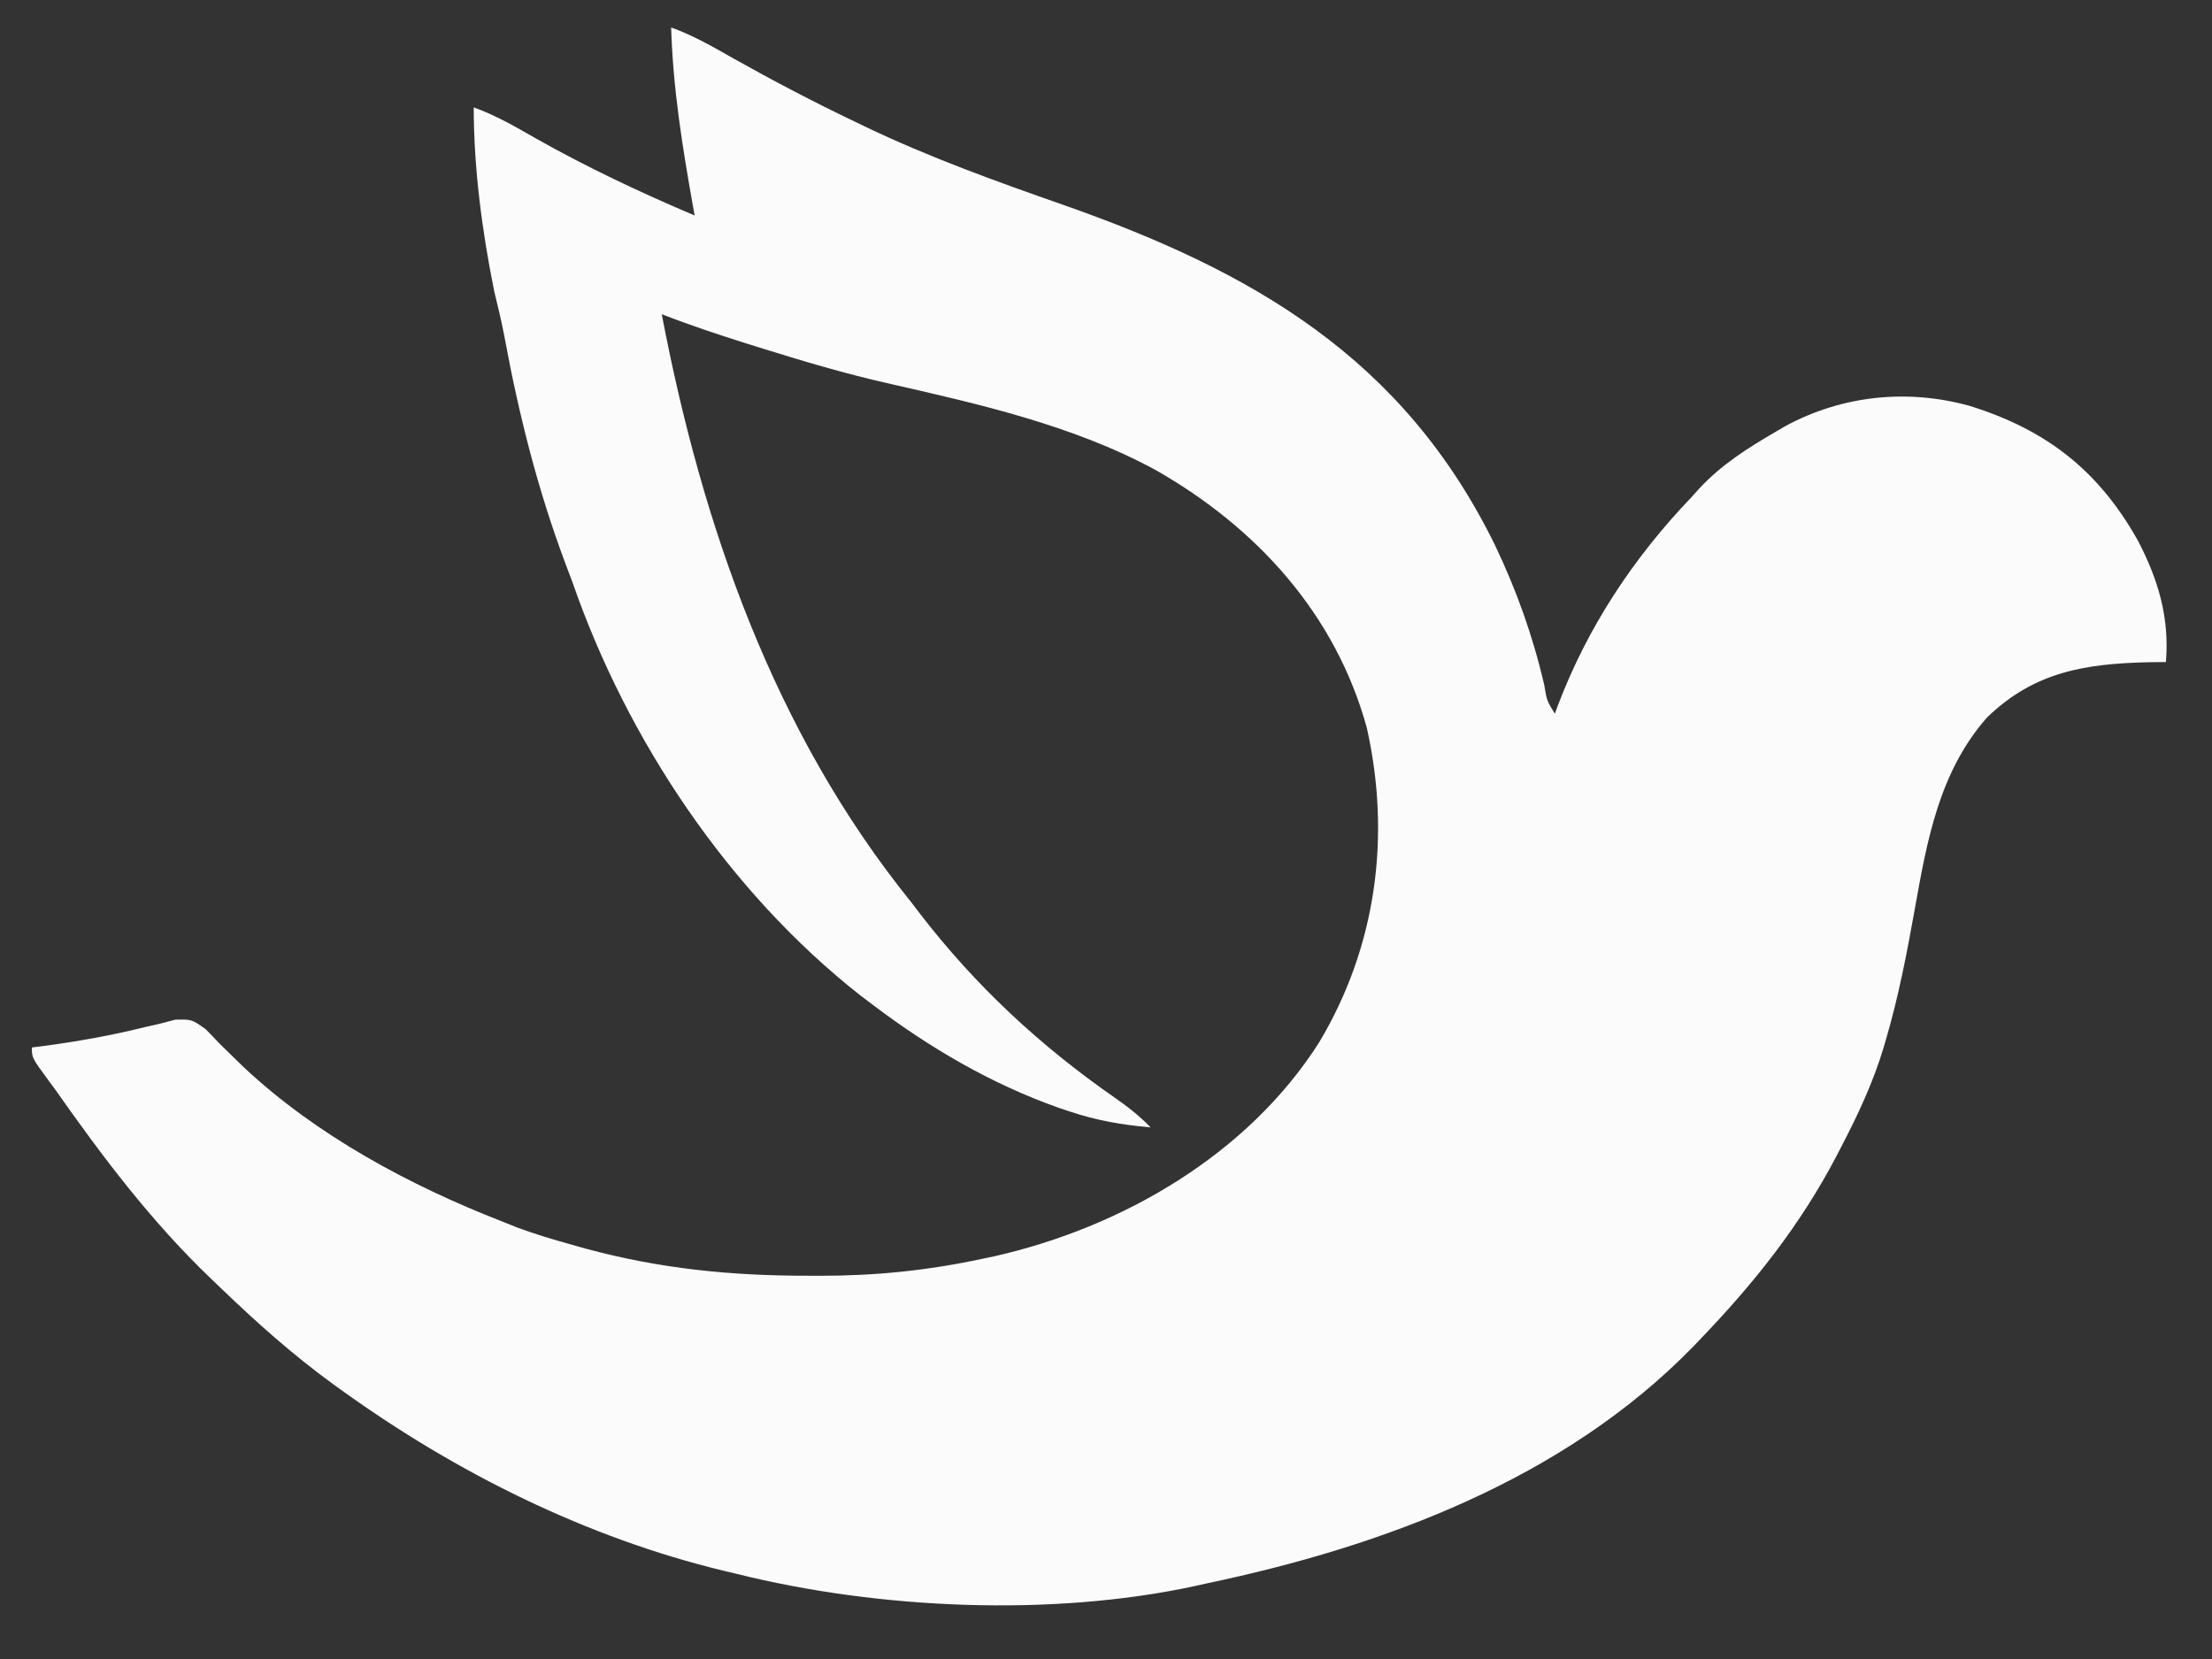 <?xml version="1.0" encoding="UTF-8" standalone="no" ?>
<!DOCTYPE svg PUBLIC "-//W3C//DTD SVG 1.1//EN" "http://www.w3.org/Graphics/SVG/1.1/DTD/svg11.dtd">
<svg xmlns="http://www.w3.org/2000/svg" xmlns:xlink="http://www.w3.org/1999/xlink" version="1.1" width="640" height="480" viewBox="0 0 640 480" xml:space="preserve">
<rect x="0" y="0" width="640" height="480" fill="#333333" stroke="none"/>
<desc>Created with Fabric.js 3.6.6</desc>
<defs>
</defs>
<g transform="matrix(1 0 0 1 0 0)"  >
<g style=""   >
</g>
</g>
<g transform="matrix(1 0 0 1 0 0)"  >
<g style=""   >
</g>
</g>
<g transform="matrix(1.36 0 0 1.36 318.04 236.21)"  >
<path style="stroke: none; stroke-width: 1; stroke-dasharray: none; stroke-linecap: butt; stroke-dashoffset: 0; stroke-linejoin: miter; stroke-miterlimit: 4; fill: rgb(251,251,252); fill-rule: nonzero; opacity: 1;"  transform=" translate(-91.07, -167.84)" d="M 0 0 C 4.737 1.7 8.954 4.147 13.312 6.625 C 21.751 11.359 30.271 15.826 39 20 C 39.723 20.349 40.446 20.698 41.19 21.057 C 54.947 27.645 69.123 32.74 83.508 37.772 C 123.855 51.955 155.748 70.337 175.253 110.108 C 179.871 119.772 183.327 129.46 185.745 139.885 C 186.297 143.223 186.297 143.223 188 146 C 188.208 145.429 188.415 144.858 188.629 144.27 C 194.987 127.536 204.666 112.905 217 100 C 217.572 99.364 218.145 98.729 218.734 98.074 C 223.475 92.983 229.012 89.485 235 86 C 235.692 85.597 236.384 85.193 237.098 84.777 C 249.213 78.235 263.155 76.826 276.368 80.54 C 292.586 85.613 303.679 94.255 312.025 109.136 C 316.387 117.476 318.785 125.566 318 135 C 316.151 135.021 316.151 135.021 314.266 135.043 C 300.821 135.36 290.035 137.05 279.965 146.773 C 269.766 158.331 267.184 172.957 264.562 187.625 C 262.899 196.922 261.135 206.103 258.48 215.176 C 258.283 215.852 258.086 216.529 257.882 217.226 C 255.674 224.494 252.503 231.272 249 238 C 248.66 238.659 248.319 239.318 247.968 239.997 C 240.256 254.747 230.501 267.024 219 279 C 218.468 279.556 217.936 280.112 217.388 280.685 C 189.979 308.795 151.571 323.112 114 331 C 113.149 331.19 112.299 331.38 111.422 331.576 C 80.949 338.166 44.123 336.497 14 329 C 12.582 328.663 12.582 328.663 11.135 328.319 C -18.067 321.251 -45.678 307.487 -70 290 C -70.6 289.57 -71.2 289.14 -71.818 288.696 C -80.465 282.426 -88.316 275.396 -96 268 C -96.579 267.448 -97.159 266.896 -97.755 266.327 C -110.567 254.072 -120.828 240.46 -131 226 C -131.462 225.375 -131.924 224.749 -132.399 224.105 C -136 219.208 -136 219.208 -136 217 C -135.14 216.89 -134.28 216.781 -133.395 216.668 C -126.146 215.696 -119.137 214.452 -112.035 212.684 C -110.533 212.345 -110.533 212.345 -109 212 C -107.842 211.698 -106.685 211.397 -105.492 211.086 C -102 211 -102 211 -99.035 213.105 C -98.028 214.117 -97.038 215.145 -96.062 216.188 C -94.924 217.312 -93.779 218.43 -92.629 219.543 C -91.738 220.408 -91.738 220.408 -90.829 221.291 C -75.35 235.761 -55.627 246.348 -36 254 C -34.911 254.436 -33.821 254.871 -32.699 255.32 C -28.844 256.734 -24.957 257.912 -21 259 C -19.601 259.393 -19.601 259.393 -18.174 259.795 C -2.278 264.099 12.85 265.572 29.25 265.562 C 30.108 265.565 30.966 265.568 31.85 265.57 C 43.532 265.566 54.578 264.439 66 262 C 66.893 261.812 67.787 261.624 68.707 261.431 C 95.966 255.284 122.716 239.757 137.877 215.879 C 150.023 195.544 153.18 172.105 148 149 C 141.346 124.798 124.576 106.39 103.086 94.16 C 85.467 84.58 65.158 80.039 45.75 75.625 C 36.935 73.617 28.314 71.064 19.688 68.375 C 18.453 67.99 17.218 67.606 15.946 67.209 C 9.895 65.299 3.913 63.306 -2 61 C 6.596 106.027 21.896 149.964 51 186 C 51.619 186.811 52.237 187.622 52.875 188.457 C 64.713 203.842 78.419 216.579 94.319 227.64 C 97.116 229.594 99.635 231.545 102 234 C 95.901 233.467 90.421 232.519 84.625 230.562 C 83.86 230.304 83.094 230.046 82.306 229.781 C 68.107 224.754 54.983 217.064 43 208 C 42.094 207.317 41.188 206.634 40.254 205.93 C 12.231 183.885 -9.361 151.6 -21 118 C -21.7 116.151 -21.7 116.151 -22.414 114.266 C -28.394 98.351 -32.416 82.343 -35.493 65.639 C -36.103 62.462 -36.858 59.33 -37.625 56.188 C -40.202 43.508 -42 29.953 -42 17 C -37.275 18.693 -33.09 21.144 -28.75 23.625 C -17.816 29.791 -6.551 35.101 5 40 C 4.826 39.035 4.826 39.035 4.649 38.051 C 2.385 25.364 0.379 12.897 0 0 Z" stroke-linecap="round" />
</g>
</svg>